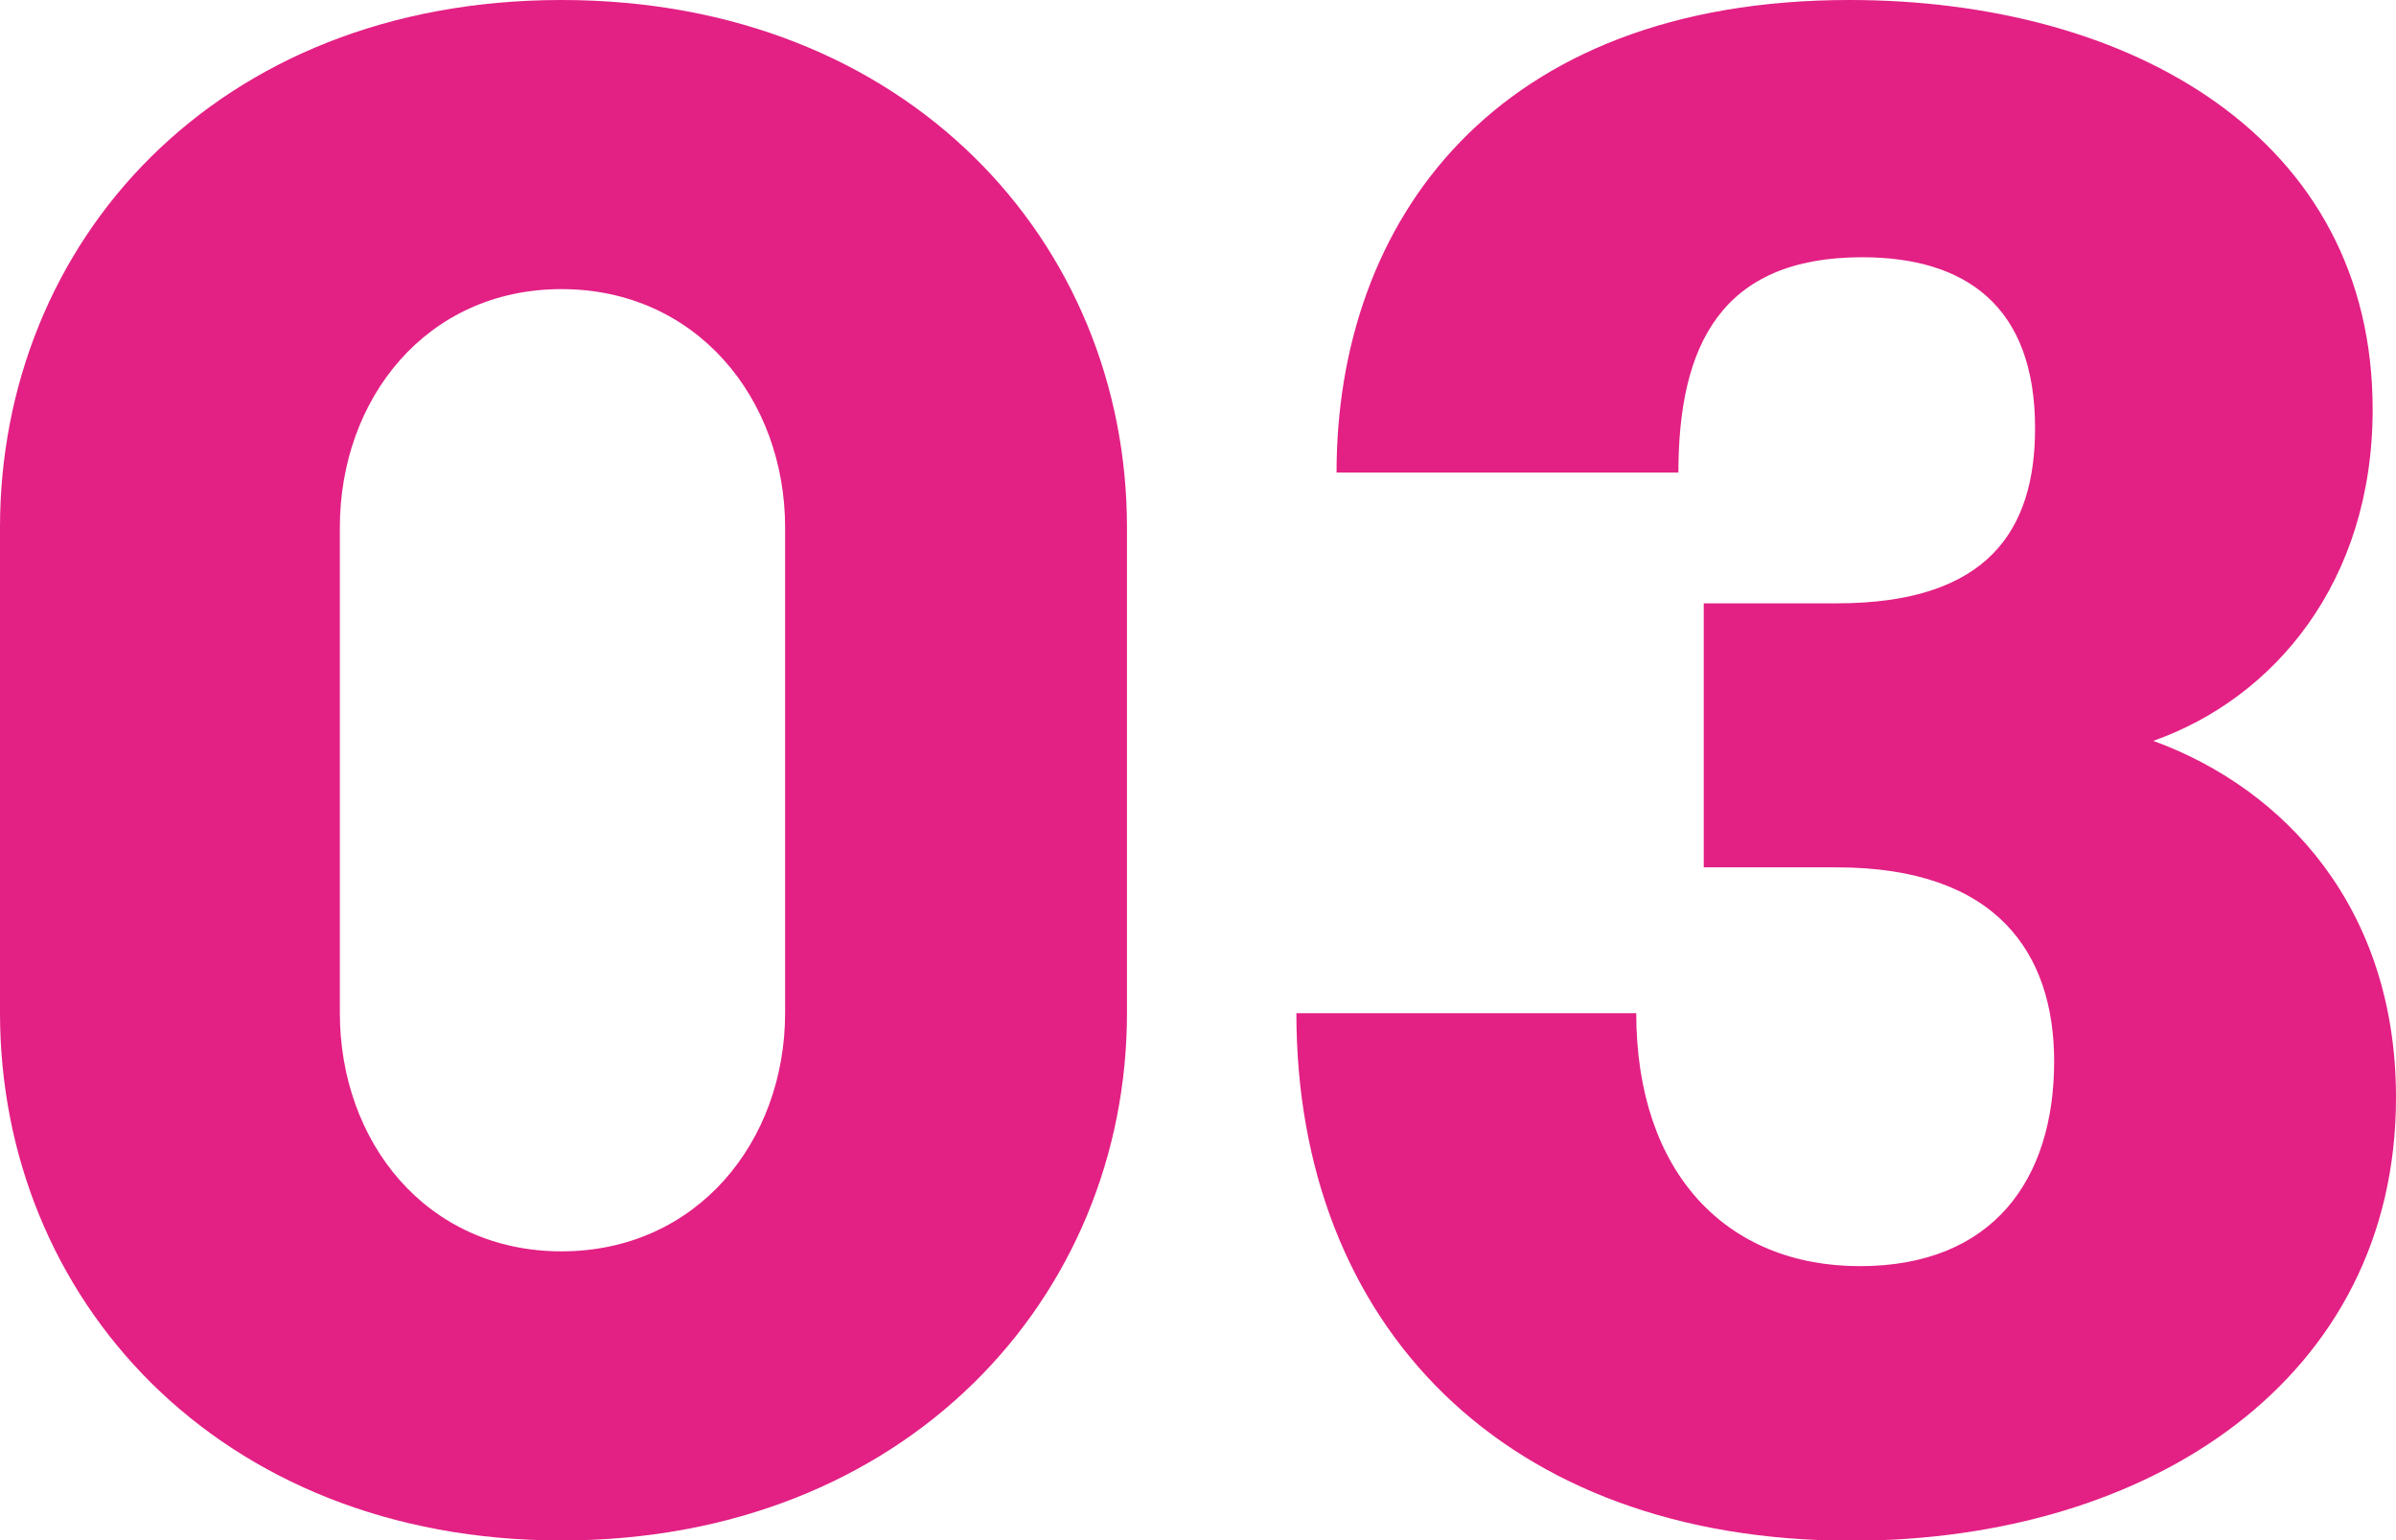 <svg xmlns="http://www.w3.org/2000/svg" id="Layer_1" data-name="Layer 1" viewBox="0 0 95.46 61.38"><defs><style> .cls-1 { fill: #e32084; } </style></defs><path class="cls-1" d="M0,21.02C0,9.67,8.58,0,22.37,0s22.53,9.67,22.53,21.02v19.34c0,11.35-8.83,21.02-22.53,21.02S0,51.71,0,40.36v-19.34ZM31.28,21.02c0-5.13-3.53-9.5-8.91-9.5s-8.83,4.37-8.83,9.5v19.34c0,5.13,3.44,9.5,8.83,9.5s8.91-4.37,8.91-9.5v-19.34Z"></path><path class="cls-1" d="M65.19,40.36c0,6.39,3.61,10.09,8.91,10.09s7.74-3.45,7.74-8.16c0-4.29-2.27-7.73-8.66-7.73h-5.3v-10.52h5.3c6.05,0,7.9-2.94,7.9-6.98,0-4.87-2.77-6.81-6.89-6.81-5.63,0-7.32,3.53-7.32,8.58h-13.62c0-10.01,6.31-18.83,20.43-18.83,11.19,0,20.85,5.46,20.85,16.31,0,6.9-3.95,11.52-8.74,13.21,5.29,1.93,9.67,6.72,9.67,14.21,0,11.19-9.76,17.66-21.7,17.66-13.79,0-22.11-8.57-22.11-21.02h13.54Z"></path></svg>
